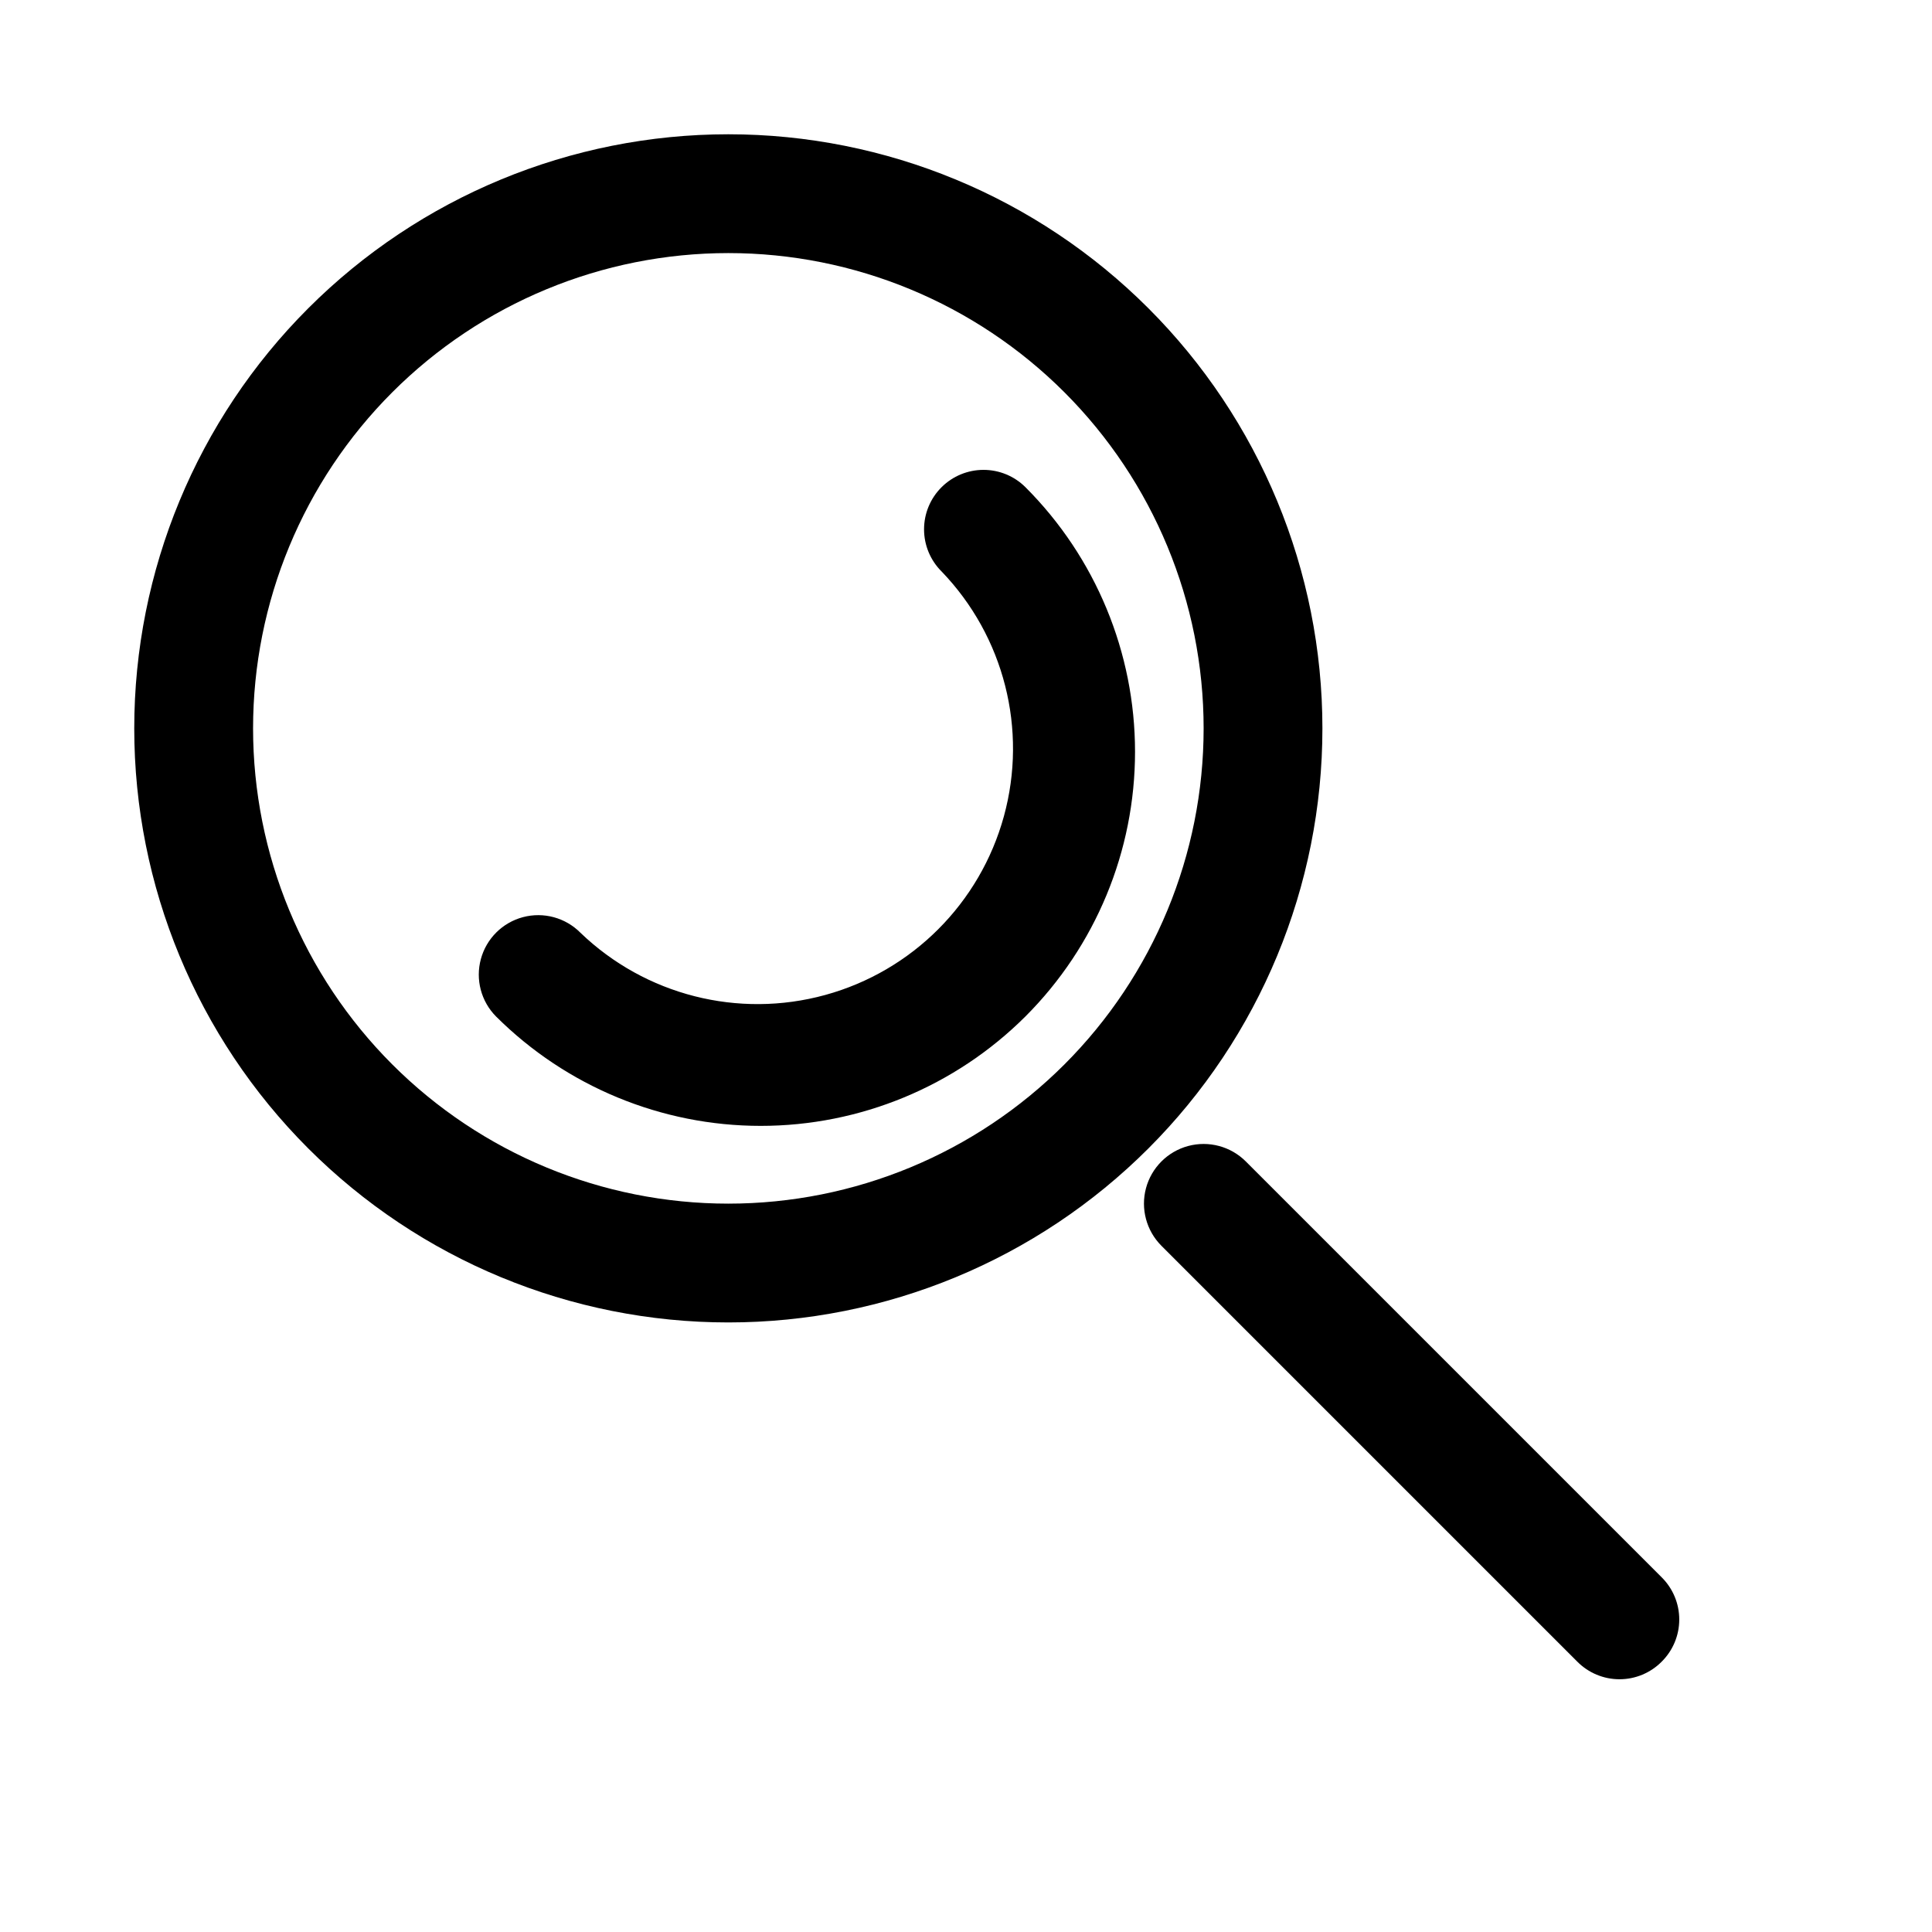 <?xml version="1.0" encoding="UTF-8"?>
<!-- Uploaded to: SVG Repo, www.svgrepo.com, Generator: SVG Repo Mixer Tools -->
<svg fill="#000000" width="800px" height="800px" version="1.1" viewBox="144 144 512 512" xmlns="http://www.w3.org/2000/svg">
 <path d="m337.02 494.46c-41.758 0-81.801-16.586-111.33-46.113-29.527-29.523-46.113-69.57-46.113-111.32 0-41.758 16.586-81.801 46.113-111.33 29.527-29.527 69.57-46.113 111.33-46.113 41.754 0 81.801 16.586 111.32 46.113 29.527 29.527 46.113 69.57 46.113 111.33 0 41.754-16.586 81.801-46.113 111.32-29.523 29.527-69.57 46.113-111.32 46.113zm0-283.39c-33.406 0-65.441 13.27-89.062 36.891-23.621 23.621-36.891 55.656-36.891 89.062 0 33.402 13.27 65.441 36.891 89.062 23.621 23.617 55.656 36.891 89.062 36.891 33.402 0 65.441-13.273 89.062-36.891 23.617-23.621 36.891-55.66 36.891-89.062 0-33.406-13.273-65.441-36.891-89.062-23.621-23.621-55.66-36.891-89.062-36.891zm247.34 373.29c2.984-2.953 4.66-6.977 4.66-11.176 0-4.199-1.676-8.223-4.66-11.18l-110.21-110.21c-3.992-3.992-9.812-5.555-15.27-4.094-5.453 1.465-9.715 5.727-11.18 11.18-1.461 5.457 0.102 11.277 4.094 15.27l110.21 110.21c2.957 2.984 6.981 4.66 11.18 4.66 4.199 0 8.223-1.676 11.176-4.66zm-168.62-170.98c18.605-18.602 29.055-43.832 29.055-70.141 0-26.309-10.449-51.539-29.055-70.141-2.949-2.934-6.941-4.578-11.098-4.578-4.16 0-8.152 1.645-11.102 4.578-2.981 2.957-4.656 6.981-4.656 11.18 0 4.195 1.676 8.219 4.656 11.176 16.559 17.207 22.828 41.859 16.5 64.883-6.328 23.027-24.316 41.016-47.34 47.34-23.023 6.328-47.68 0.059-64.883-16.496-3.965-3.996-9.762-5.57-15.203-4.133-5.441 1.438-9.703 5.668-11.176 11.102-1.477 5.43 0.055 11.234 4.023 15.23 18.621 18.562 43.844 28.988 70.137 28.988 26.297 0 51.52-10.426 70.141-28.988z"/>
</svg>